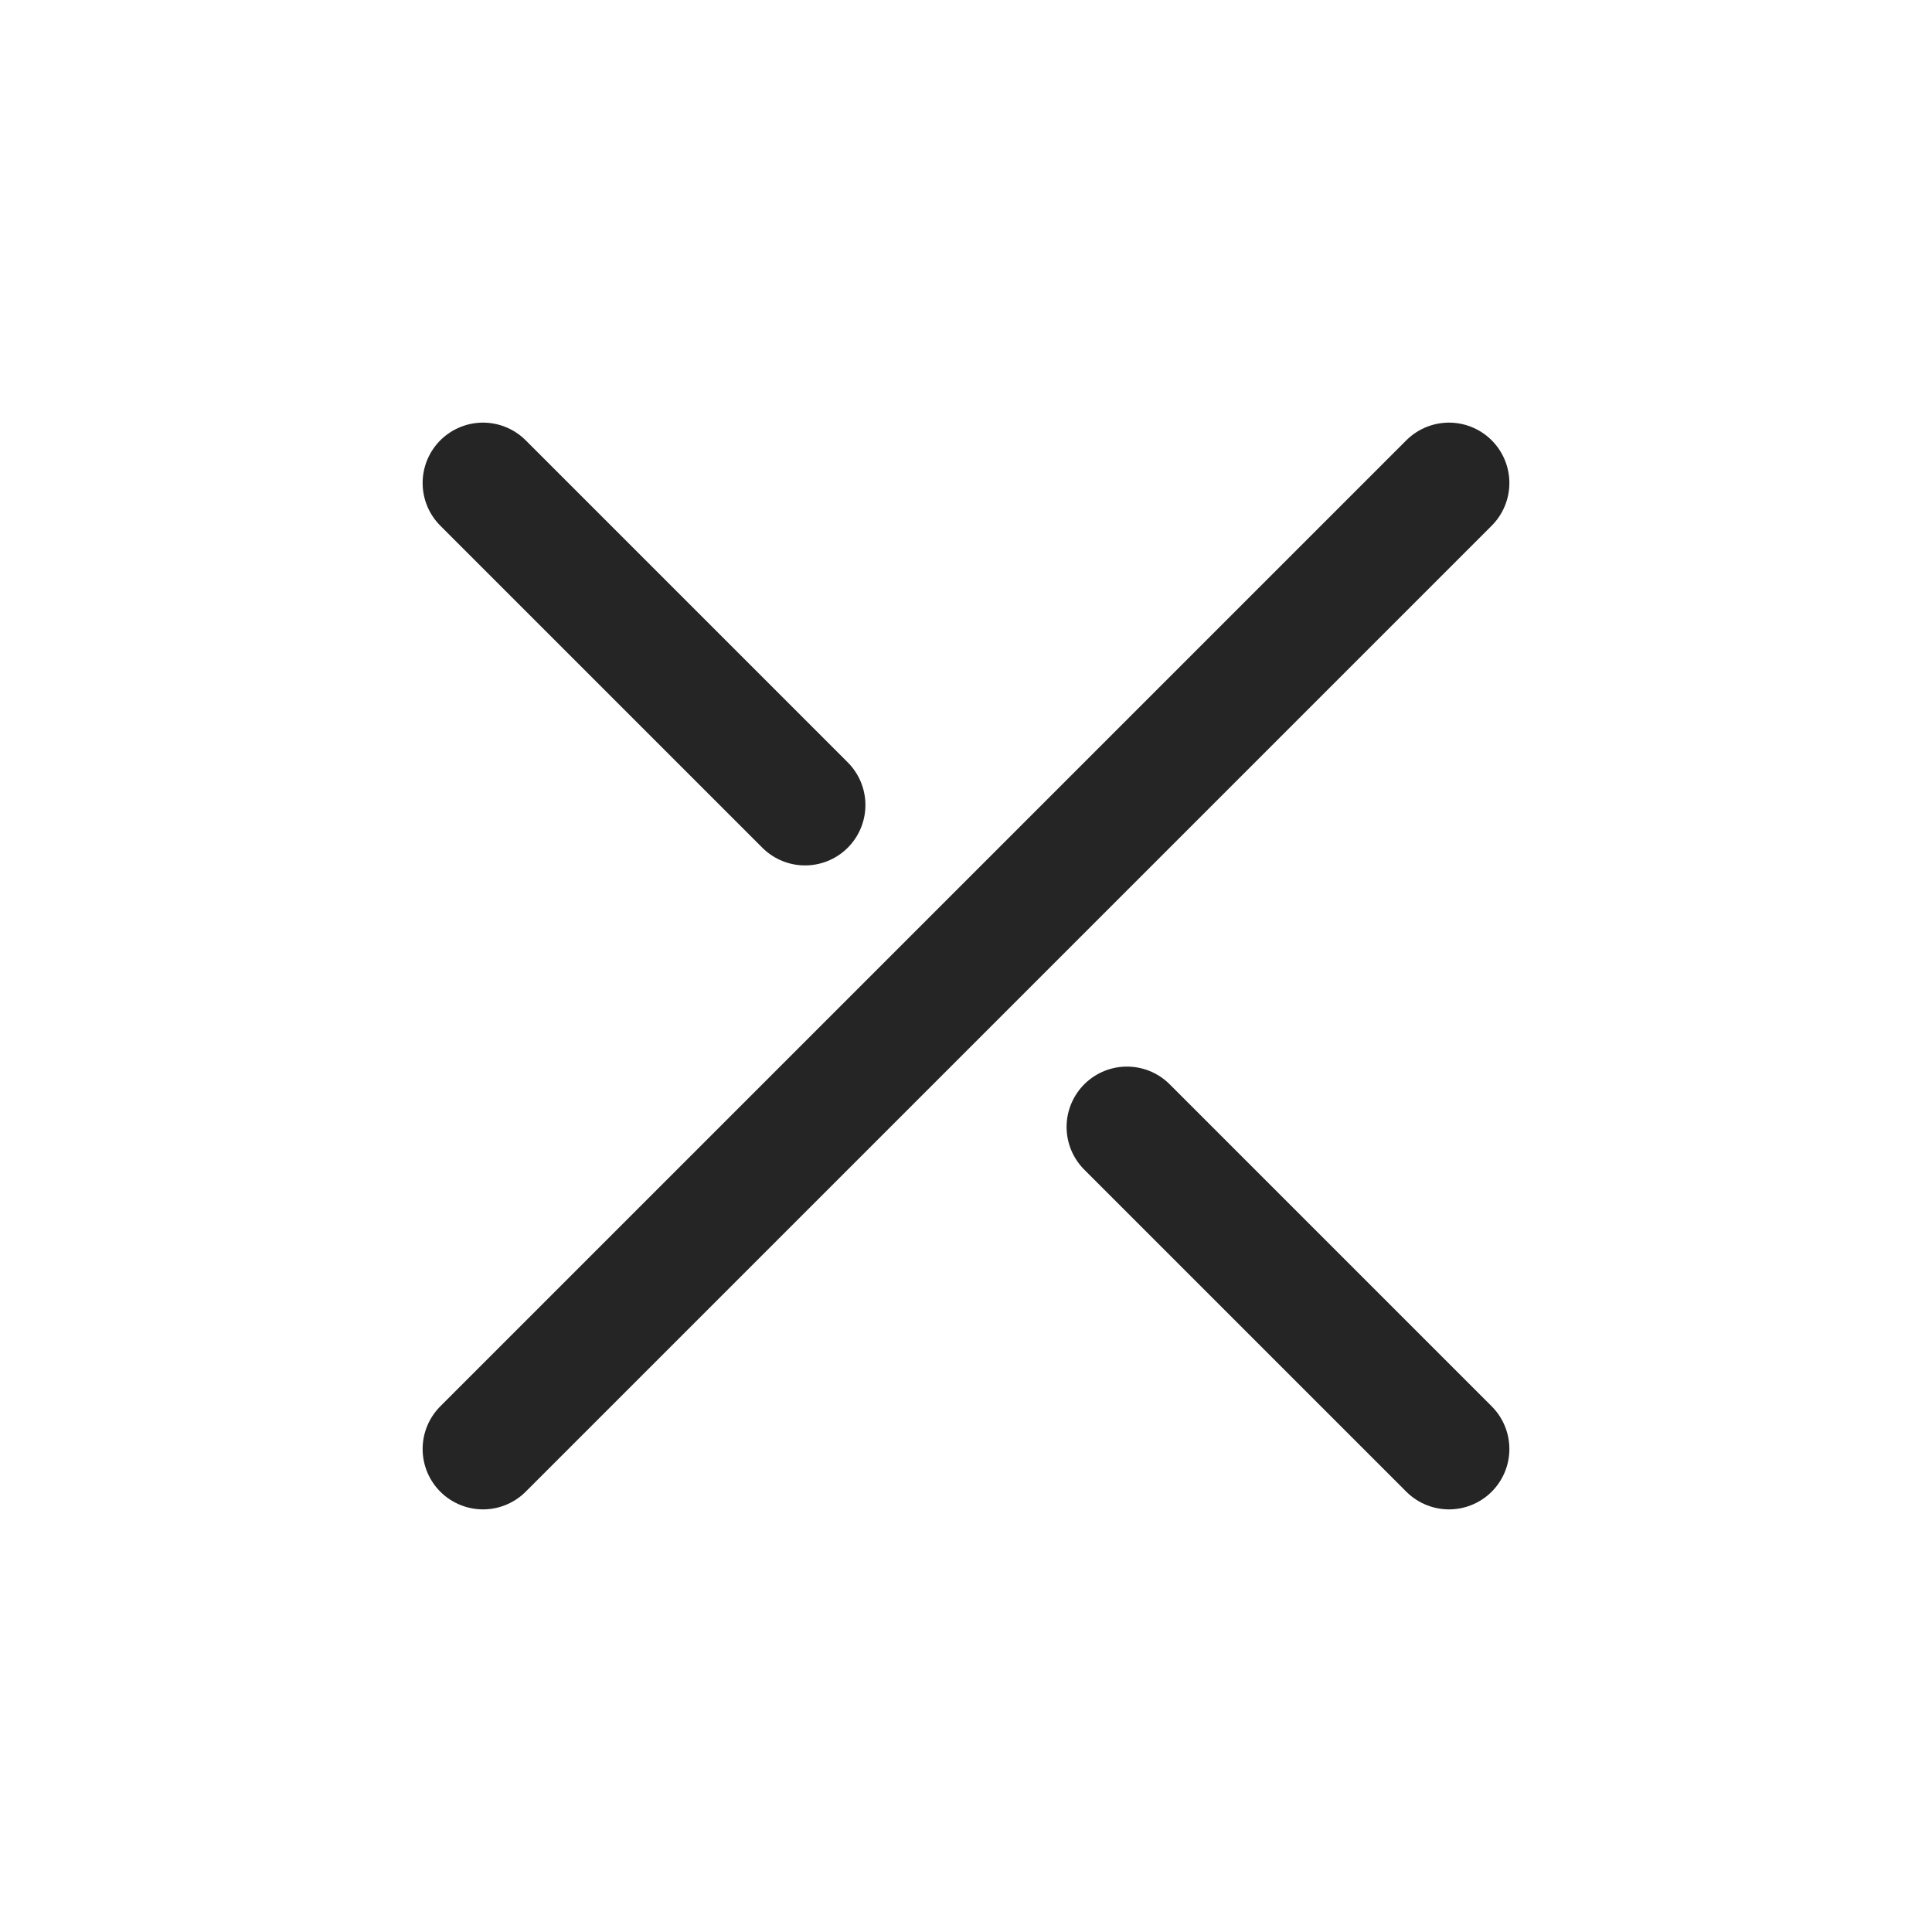 <svg width="16" height="16" viewBox="0 0 16 16" fill="none" xmlns="http://www.w3.org/2000/svg">
<path d="M12 4L4 12" stroke="#252525" stroke-linecap="round" stroke-linejoin="round"/>
<path d="M9.333 9.333L12 12" stroke="#252525" stroke-linecap="round" stroke-linejoin="round"/>
<path d="M4 4L6.667 6.667" stroke="#252525" stroke-linecap="round" stroke-linejoin="round"/>
</svg>
